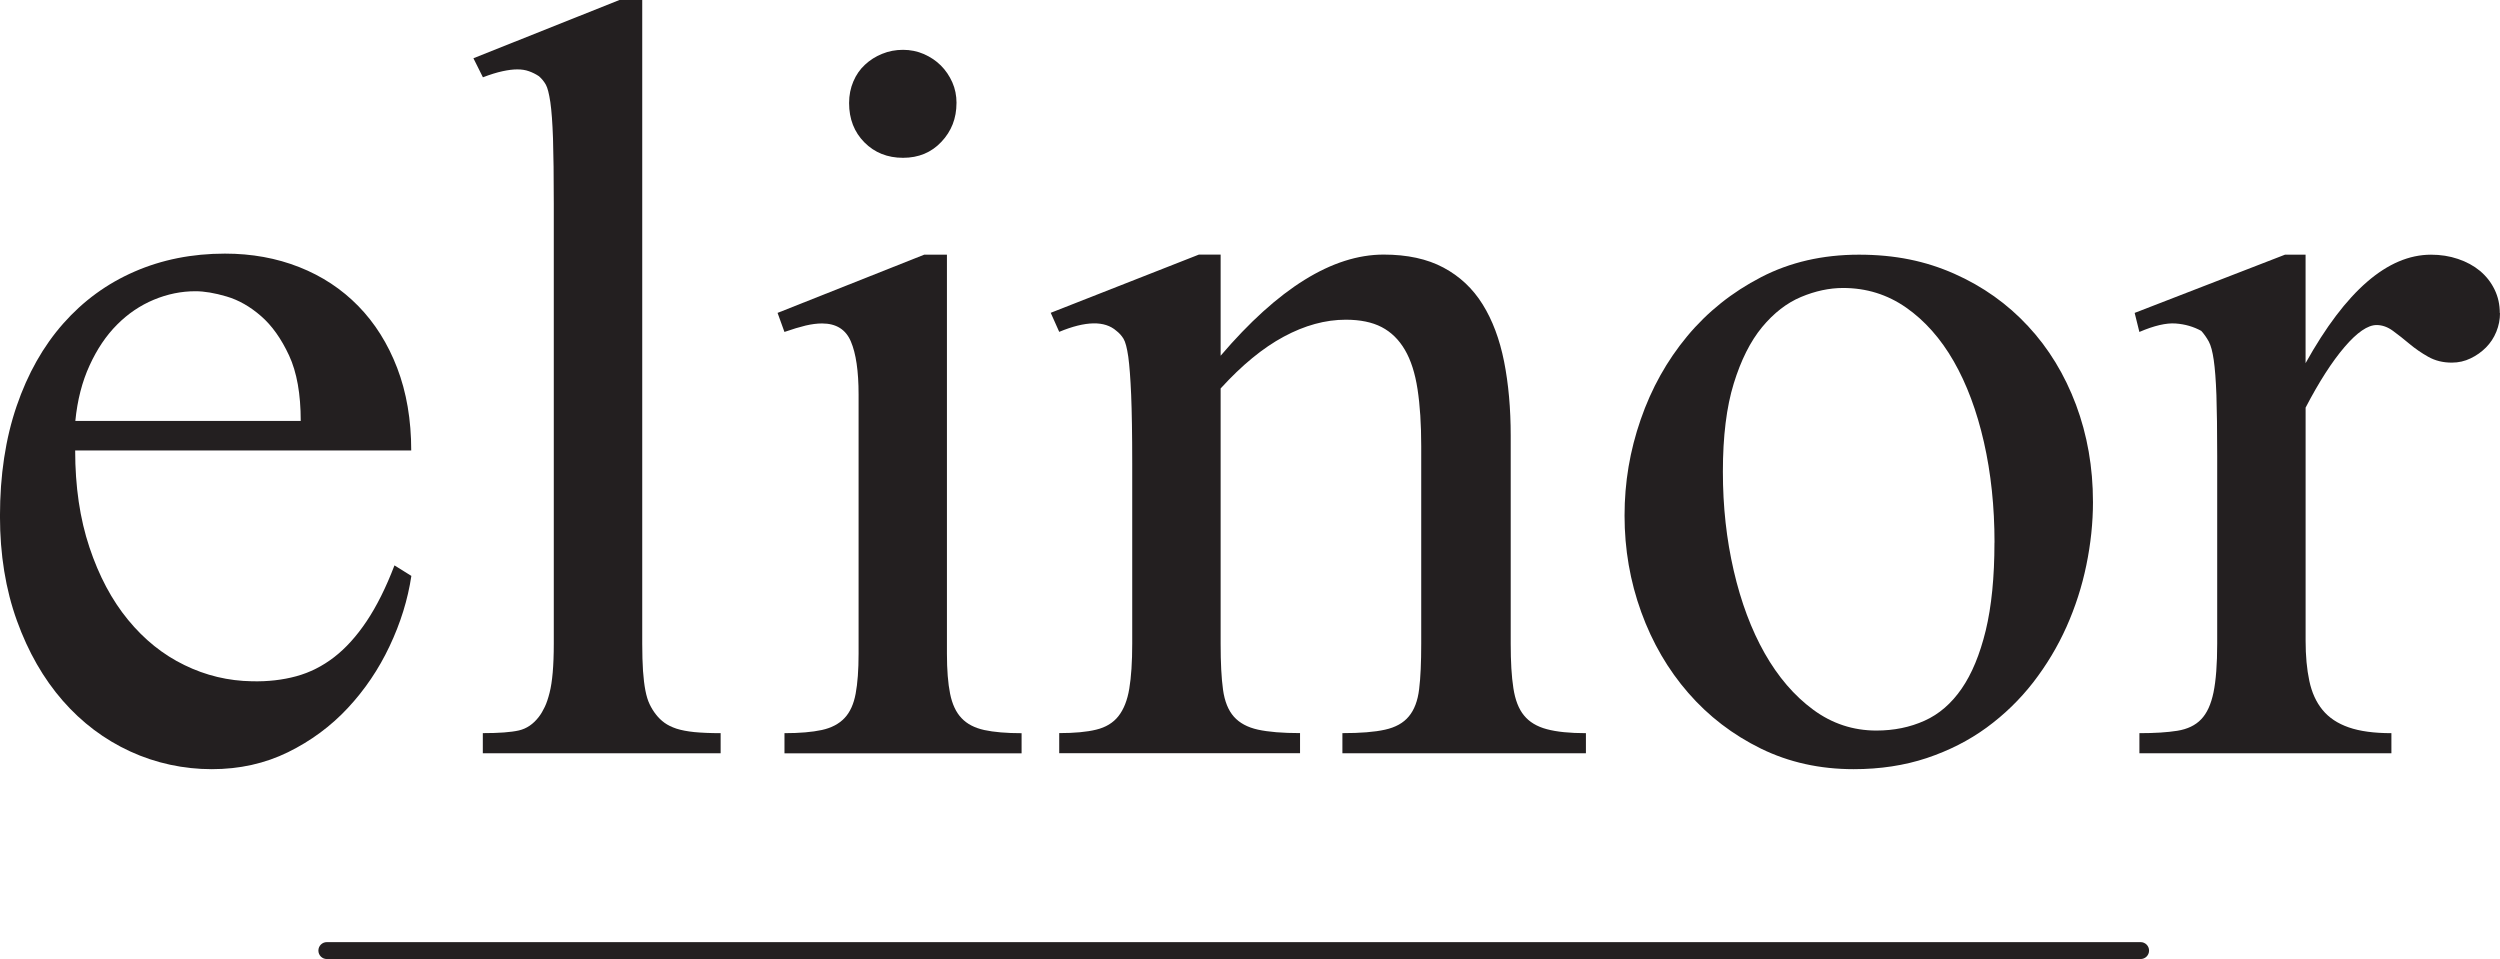 <svg viewBox="0 0 774.21 297" xmlns="http://www.w3.org/2000/svg" data-name="Layer 1" id="Layer_1">
  <defs>
    <style>
      .cls-1 {
        fill: #231f20;
      }
    </style>
  </defs>
  <path d="M127.39,178.36c-1.1,7.33-3.34,14.56-6.73,21.72-3.37,7.16-7.71,13.56-12.96,19.19-5.25,5.63-11.41,10.19-18.52,13.68-7.11,3.49-14.99,5.25-23.61,5.25s-17.28-1.82-25.24-5.49c-7.98-3.67-14.95-8.91-20.91-15.73-5.95-6.83-10.69-15.07-14.18-24.76-3.49-9.67-5.25-20.46-5.25-32.37,0-12.68,1.72-24.04,5.16-34.09,3.44-10.07,8.26-18.57,14.44-25.57,6.18-6.99,13.51-12.36,22.04-16.07,8.52-3.72,17.88-5.58,28.03-5.58,8.29,0,15.97,1.39,23.02,4.18,7.06,2.79,13.13,6.8,18.27,12.05,5.13,5.25,9.15,11.63,12.05,19.17,2.89,7.55,4.35,16.07,4.35,25.57H23.28c0,11.15,1.46,21.15,4.42,29.99,2.94,8.84,6.93,16.35,11.96,22.46,5.02,6.13,10.86,10.81,17.47,14.01,6.61,3.24,13.58,4.89,20.91,5.01,4.92.12,9.48-.41,13.68-1.55,4.22-1.15,8.12-3.11,11.74-5.9,3.61-2.79,6.97-6.5,10.08-11.15,3.11-4.65,5.99-10.41,8.62-17.29l5.25,3.27-.02.02ZM93.13,130.33c0-8.29-1.2-15.06-3.61-20.25-2.41-5.18-5.3-9.26-8.69-12.2-3.37-2.94-6.93-4.97-10.65-6.06-3.7-1.1-6.95-1.63-9.67-1.63-4.37,0-8.66.88-12.85,2.62-4.22,1.76-8.02,4.32-11.39,7.71-3.39,3.39-6.23,7.61-8.52,12.63-2.31,5.02-3.79,10.75-4.42,17.21h69.83l-.02-.02Z" class="cls-1"></path>
  <path d="M149.52,233.27v-6.23c5.02,0,8.76-.28,11.15-.83,2.41-.55,4.49-1.96,6.23-4.25.67-.88,1.26-1.89,1.81-3.05.55-1.14,1.03-2.58,1.48-4.35.45-1.74.76-3.85.98-6.32.21-2.46.33-5.44.33-8.93V63.1c0-8.52-.09-15.25-.24-20.15-.17-4.92-.45-8.69-.83-11.32-.4-2.62-.84-4.42-1.39-5.4-.55-.98-1.26-1.86-2.13-2.62-.98-.65-2.01-1.17-3.1-1.55-1.1-.4-2.29-.57-3.61-.57s-2.84.19-4.59.57c-1.76.38-3.77,1-6.06,1.88l-2.94-5.9L191.83,0h7.06v199.33c0,3.29.09,6.09.24,8.45.17,2.36.41,4.37.74,6.06.33,1.7.76,3.11,1.31,4.25.55,1.15,1.2,2.22,1.98,3.2.76.98,1.63,1.82,2.63,2.55.98.71,2.2,1.31,3.68,1.81,1.48.48,3.34.84,5.58,1.07,2.24.21,4.94.33,8.12.33v6.23h-73.65Z" class="cls-1"></path>
  <path d="M242.94,233.28v-6.23c4.7,0,8.55-.33,11.56-.98,2.99-.65,5.33-1.89,7.04-3.7,1.7-1.79,2.84-4.32,3.44-7.54.6-3.22.91-7.35.91-12.37v-80.33c0-7.21-.81-12.68-2.39-16.38-1.58-3.72-4.54-5.58-8.93-5.58-1.53,0-3.24.22-5.08.65-1.86.45-4.04,1.1-6.56,1.98l-2.13-5.9,45.41-18.03h7.04v123.6c0,5.02.33,9.15.98,12.37.65,3.22,1.82,5.75,3.53,7.54,1.69,1.81,4.03,3.03,7.06,3.7,2.99.65,6.85.98,11.55.98v6.23h-73.43v-.02ZM296.21,31.9c0,4.73-1.55,8.72-4.68,12.03-3.1,3.3-7.07,4.94-11.87,4.94s-8.79-1.58-11.96-4.77c-3.17-3.2-4.75-7.26-4.75-12.2,0-2.41.45-4.65,1.32-6.68.86-2.03,2.06-3.77,3.6-5.18,1.53-1.43,3.3-2.56,5.32-3.37,2.01-.83,4.18-1.24,6.47-1.24s4.46.45,6.47,1.32c2.01.89,3.77,2.06,5.25,3.54,1.48,1.48,2.65,3.22,3.53,5.18.88,1.98,1.31,4.13,1.31,6.42" class="cls-1"></path>
  <path d="M415.72,233.27v-6.23c5.58,0,9.96-.34,13.2-1.07,3.22-.71,5.68-2.06,7.36-4.1,1.7-2.01,2.77-4.84,3.2-8.43.45-3.6.65-8.29.65-14.08v-61.22c0-6.76-.38-12.63-1.14-17.6-.76-4.97-2.06-9.03-3.92-12.2-1.86-3.17-4.25-5.51-7.19-7.04-2.94-1.53-6.64-2.29-11.12-2.29-6.32,0-12.72,1.76-19.2,5.25-6.49,3.49-12.99,8.84-19.55,16.04v79.07c0,5.89.24,10.65.74,14.23.5,3.6,1.62,6.38,3.37,8.35,1.74,1.96,4.23,3.3,7.45,4.01,3.22.71,7.57,1.07,13.03,1.07v6.23h-74.58v-6.23c4.68,0,8.52-.34,11.46-1.07,2.94-.71,5.25-2.1,6.88-4.18,1.63-2.06,2.77-4.92,3.36-8.52.6-3.6.91-8.26.91-13.94v-55.89c0-8.97-.12-16-.33-21.15-.22-5.15-.52-9.07-.89-11.8-.4-2.74-.88-4.59-1.48-5.58-.6-.98-1.34-1.79-2.22-2.46-3.6-3.17-9.52-3.06-17.69.33l-2.63-5.9,45.89-18.03h6.73v31.32c17.81-20.87,34.64-31.32,50.49-31.32,7.31,0,13.49,1.34,18.52,4.03,5.02,2.68,9.07,6.47,12.13,11.39,3.06,4.92,5.27,10.82,6.64,17.71,1.36,6.88,2.05,14.52,2.05,22.95v64.43c0,5.58.26,10.17.83,13.78.55,3.6,1.63,6.42,3.29,8.43,1.63,2.01,3.99,3.44,7.04,4.25,3.06.83,7.11,1.24,12.13,1.24v6.23h-75.42.02Z" class="cls-1"></path>
  <path d="M648.16,155.42c0,6.45-.69,12.97-2.05,19.58-1.36,6.62-3.41,12.97-6.14,19.1-2.74,6.13-6.18,11.86-10.32,17.22-4.16,5.35-8.97,10.01-14.44,14.01-5.47,3.99-11.63,7.12-18.52,9.43-6.9,2.29-14.44,3.44-22.63,3.44-10.5,0-20.08-2.13-28.75-6.38-8.69-4.27-16.18-10-22.46-17.22-6.28-7.21-11.15-15.57-14.59-25.07-3.44-9.5-5.16-19.44-5.16-29.84s1.65-20.08,4.99-29.75c3.34-9.67,8.14-18.27,14.42-25.83,6.28-7.54,13.9-13.63,22.87-18.27,8.97-4.65,19.07-6.97,30.32-6.97s20.65,1.98,29.51,5.9c8.84,3.92,16.47,9.34,22.85,16.23,6.4,6.88,11.34,15.01,14.85,24.35,3.49,9.34,5.25,19.36,5.25,30.08M617.67,168.03c0-11.15-1.1-21.53-3.29-31.15-2.19-9.6-5.3-17.95-9.34-25-4.04-7.04-8.97-12.6-14.76-16.64-5.8-4.04-12.3-6.06-19.51-6.06-4.25,0-8.6.93-13.03,2.79-4.42,1.86-8.43,4.97-12.05,9.34-3.61,4.37-6.54,10.19-8.78,17.47-2.24,7.26-3.36,16.36-3.36,27.29s1.12,20.92,3.36,30.66c2.25,9.72,5.44,18.26,9.58,25.57,4.16,7.33,9.15,13.15,15.01,17.47,5.85,4.32,12.39,6.47,19.58,6.47,5.45,0,10.43-1.02,14.92-3.05,4.49-2.01,8.31-5.32,11.48-9.91,3.17-4.59,5.66-10.6,7.47-18.03,1.79-7.43,2.7-16.5,2.7-27.22" class="cls-1"></path>
  <path d="M774.21,96.98c0,1.98-.38,3.89-1.14,5.76-.76,1.88-1.84,3.49-3.2,4.87-1.38,1.38-2.94,2.5-4.77,3.37-1.79.88-3.73,1.32-5.82,1.32-2.74,0-5.16-.6-7.3-1.81-2.13-1.2-4.08-2.55-5.82-4.01-1.76-1.48-3.44-2.8-5.09-4.01-1.63-1.2-3.32-1.81-5.08-1.81-2.74,0-6.04,2.27-9.93,6.81-3.87,4.53-7.9,10.79-12.05,18.76v72.19c0,4.68.38,8.84,1.15,12.44.76,3.6,2.13,6.61,4.1,9,1.98,2.41,4.66,4.2,8.12,5.4,3.44,1.2,7.85,1.79,13.2,1.79v6.23h-78.04v-6.23c4.71,0,8.62-.24,11.74-.74,3.11-.5,5.58-1.67,7.36-3.53,1.81-1.86,3.08-4.65,3.85-8.36.76-3.72,1.14-8.74,1.14-15.09v-58.18c0-7.86-.09-14.13-.24-18.77-.17-4.65-.45-8.28-.83-10.89-.38-2.63-.89-4.53-1.55-5.75-.67-1.2-1.43-2.29-2.31-3.27-2.41-1.32-5.04-2.08-7.93-2.29-2.91-.22-6.64.65-11.24,2.62l-1.46-5.9,46.55-18.03h6.38v33.59c12.46-22.39,25.42-33.59,38.85-33.59,2.94,0,5.75.43,8.36,1.32,2.62.88,4.89,2.12,6.8,3.7,1.91,1.6,3.42,3.51,4.51,5.76,1.1,2.25,1.63,4.68,1.63,7.33" class="cls-1"></path>
  <path d="M662.91,297H101.22c-1.45,0-2.62-1.17-2.62-2.62s1.17-2.62,2.62-2.62h561.69c1.45,0,2.62,1.17,2.62,2.62s-1.17,2.62-2.62,2.62h0Z" class="cls-1"></path>
</svg>